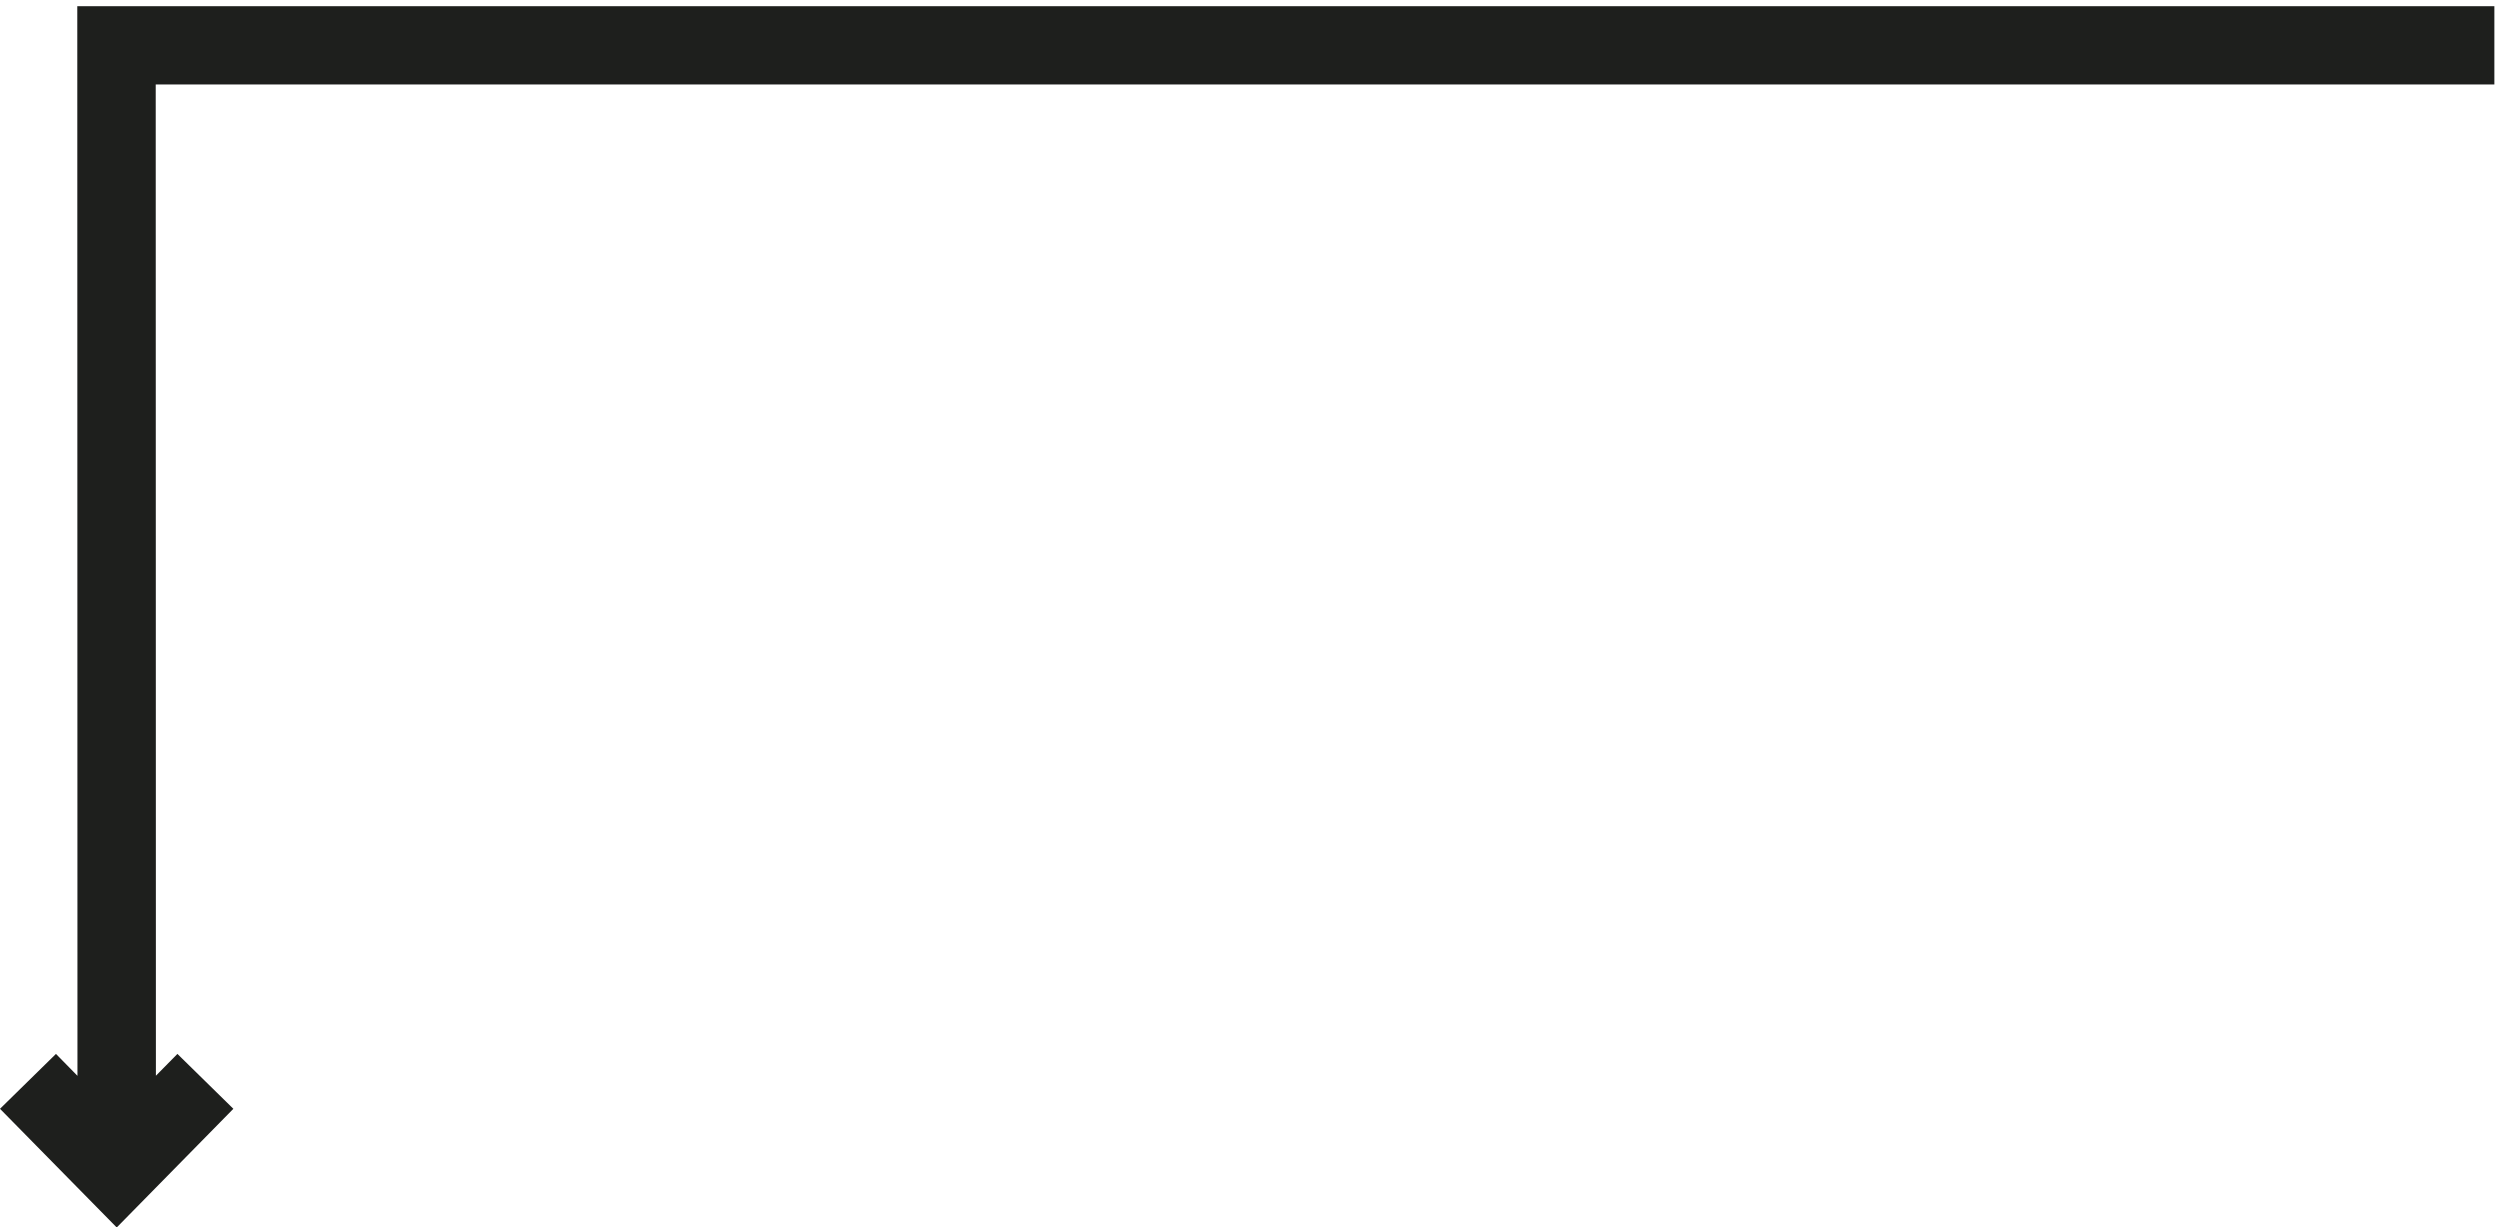 <svg width="222" height="109" viewBox="0 0 222 109" fill="none" xmlns="http://www.w3.org/2000/svg">
<path d="M15.754 93.587L13.844 95.525L13.828 7.5L221.5 7.5L221.5 0.553L6.863 0.553L6.878 95.533L4.969 93.587L-4.27969e-06 98.461L10.365 109L20.723 98.461L15.754 93.587Z" fill="#1E1F1D"/>
</svg>
